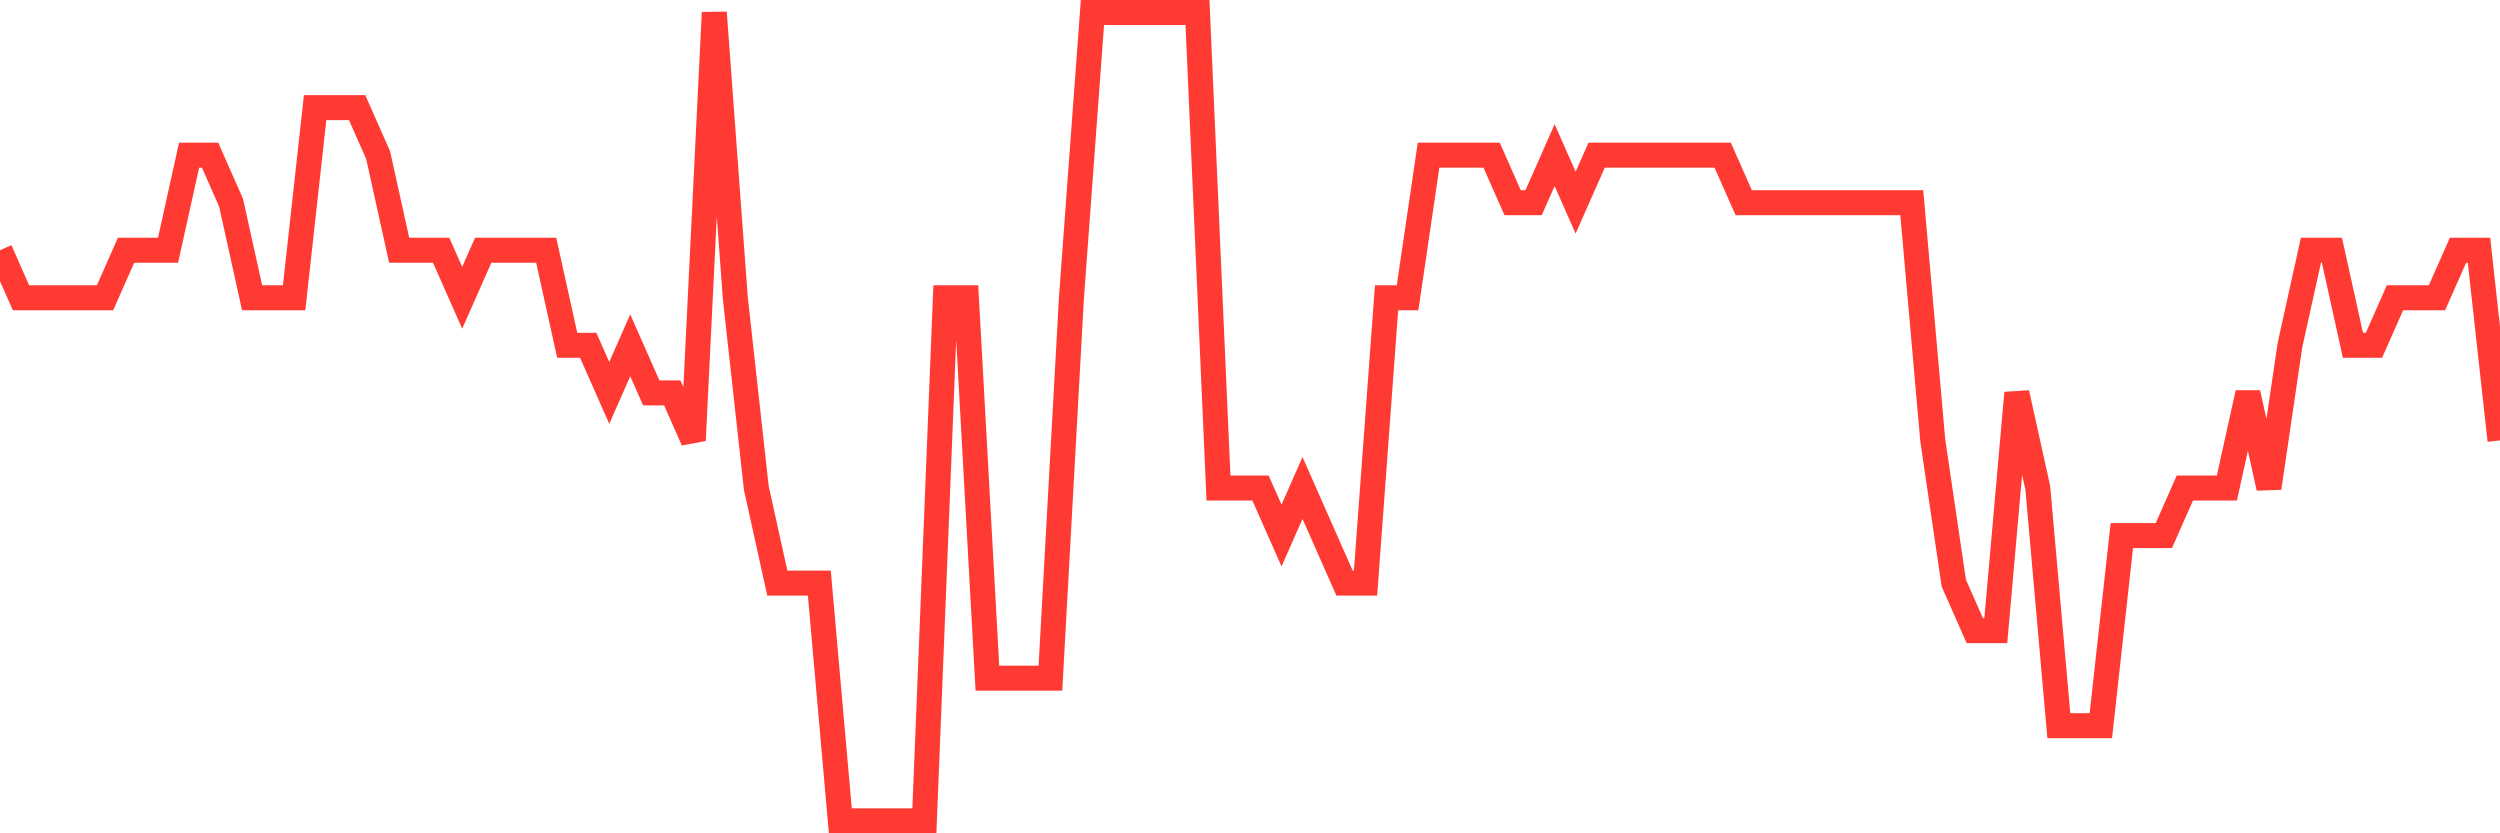 <svg
  xmlns="http://www.w3.org/2000/svg"
  xmlns:xlink="http://www.w3.org/1999/xlink"
  width="120"
  height="40"
  viewBox="0 0 120 40"
  preserveAspectRatio="none"
>
  <polyline
    points="0,12.012 1.008,14.294 2.017,14.294 3.025,14.294 4.034,14.294 5.042,14.294 6.05,12.012 7.059,12.012 8.067,12.012 9.076,7.447 10.084,7.447 11.092,9.729 12.101,14.294 13.109,14.294 14.118,14.294 15.126,5.165 16.134,5.165 17.143,5.165 18.151,7.447 19.16,12.012 20.168,12.012 21.176,12.012 22.185,14.294 23.193,12.012 24.202,12.012 25.21,12.012 26.218,12.012 27.227,16.576 28.235,16.576 29.244,18.859 30.252,16.576 31.261,18.859 32.269,18.859 33.277,21.141 34.286,0.6 35.294,14.294 36.303,23.424 37.311,27.988 38.319,27.988 39.328,27.988 40.336,39.4 41.345,39.4 42.353,39.4 43.361,39.4 44.37,39.4 45.378,14.294 46.387,14.294 47.395,32.553 48.403,32.553 49.412,32.553 50.42,32.553 51.429,14.294 52.437,0.6 53.445,0.6 54.454,0.6 55.462,0.6 56.471,0.6 57.479,0.6 58.487,23.424 59.496,23.424 60.504,23.424 61.513,25.706 62.521,23.424 63.529,25.706 64.538,27.988 65.546,27.988 66.555,14.294 67.563,14.294 68.571,7.447 69.58,7.447 70.588,7.447 71.597,7.447 72.605,9.729 73.613,9.729 74.622,7.447 75.63,9.729 76.639,7.447 77.647,7.447 78.655,7.447 79.664,7.447 80.672,7.447 81.681,7.447 82.689,7.447 83.697,9.729 84.706,9.729 85.714,9.729 86.723,9.729 87.731,9.729 88.739,9.729 89.748,9.729 90.756,9.729 91.765,9.729 92.773,21.141 93.782,27.988 94.79,30.271 95.798,30.271 96.807,18.859 97.815,23.424 98.824,34.835 99.832,34.835 100.84,34.835 101.849,25.706 102.857,25.706 103.866,25.706 104.874,23.424 105.882,23.424 106.891,23.424 107.899,18.859 108.908,23.424 109.916,16.576 110.924,12.012 111.933,12.012 112.941,16.576 113.95,16.576 114.958,14.294 115.966,14.294 116.975,14.294 117.983,12.012 118.992,12.012 120,21.141"
    fill="none"
    stroke="#ff3a33"
    stroke-width="1.2"
  >
  </polyline>
</svg>
